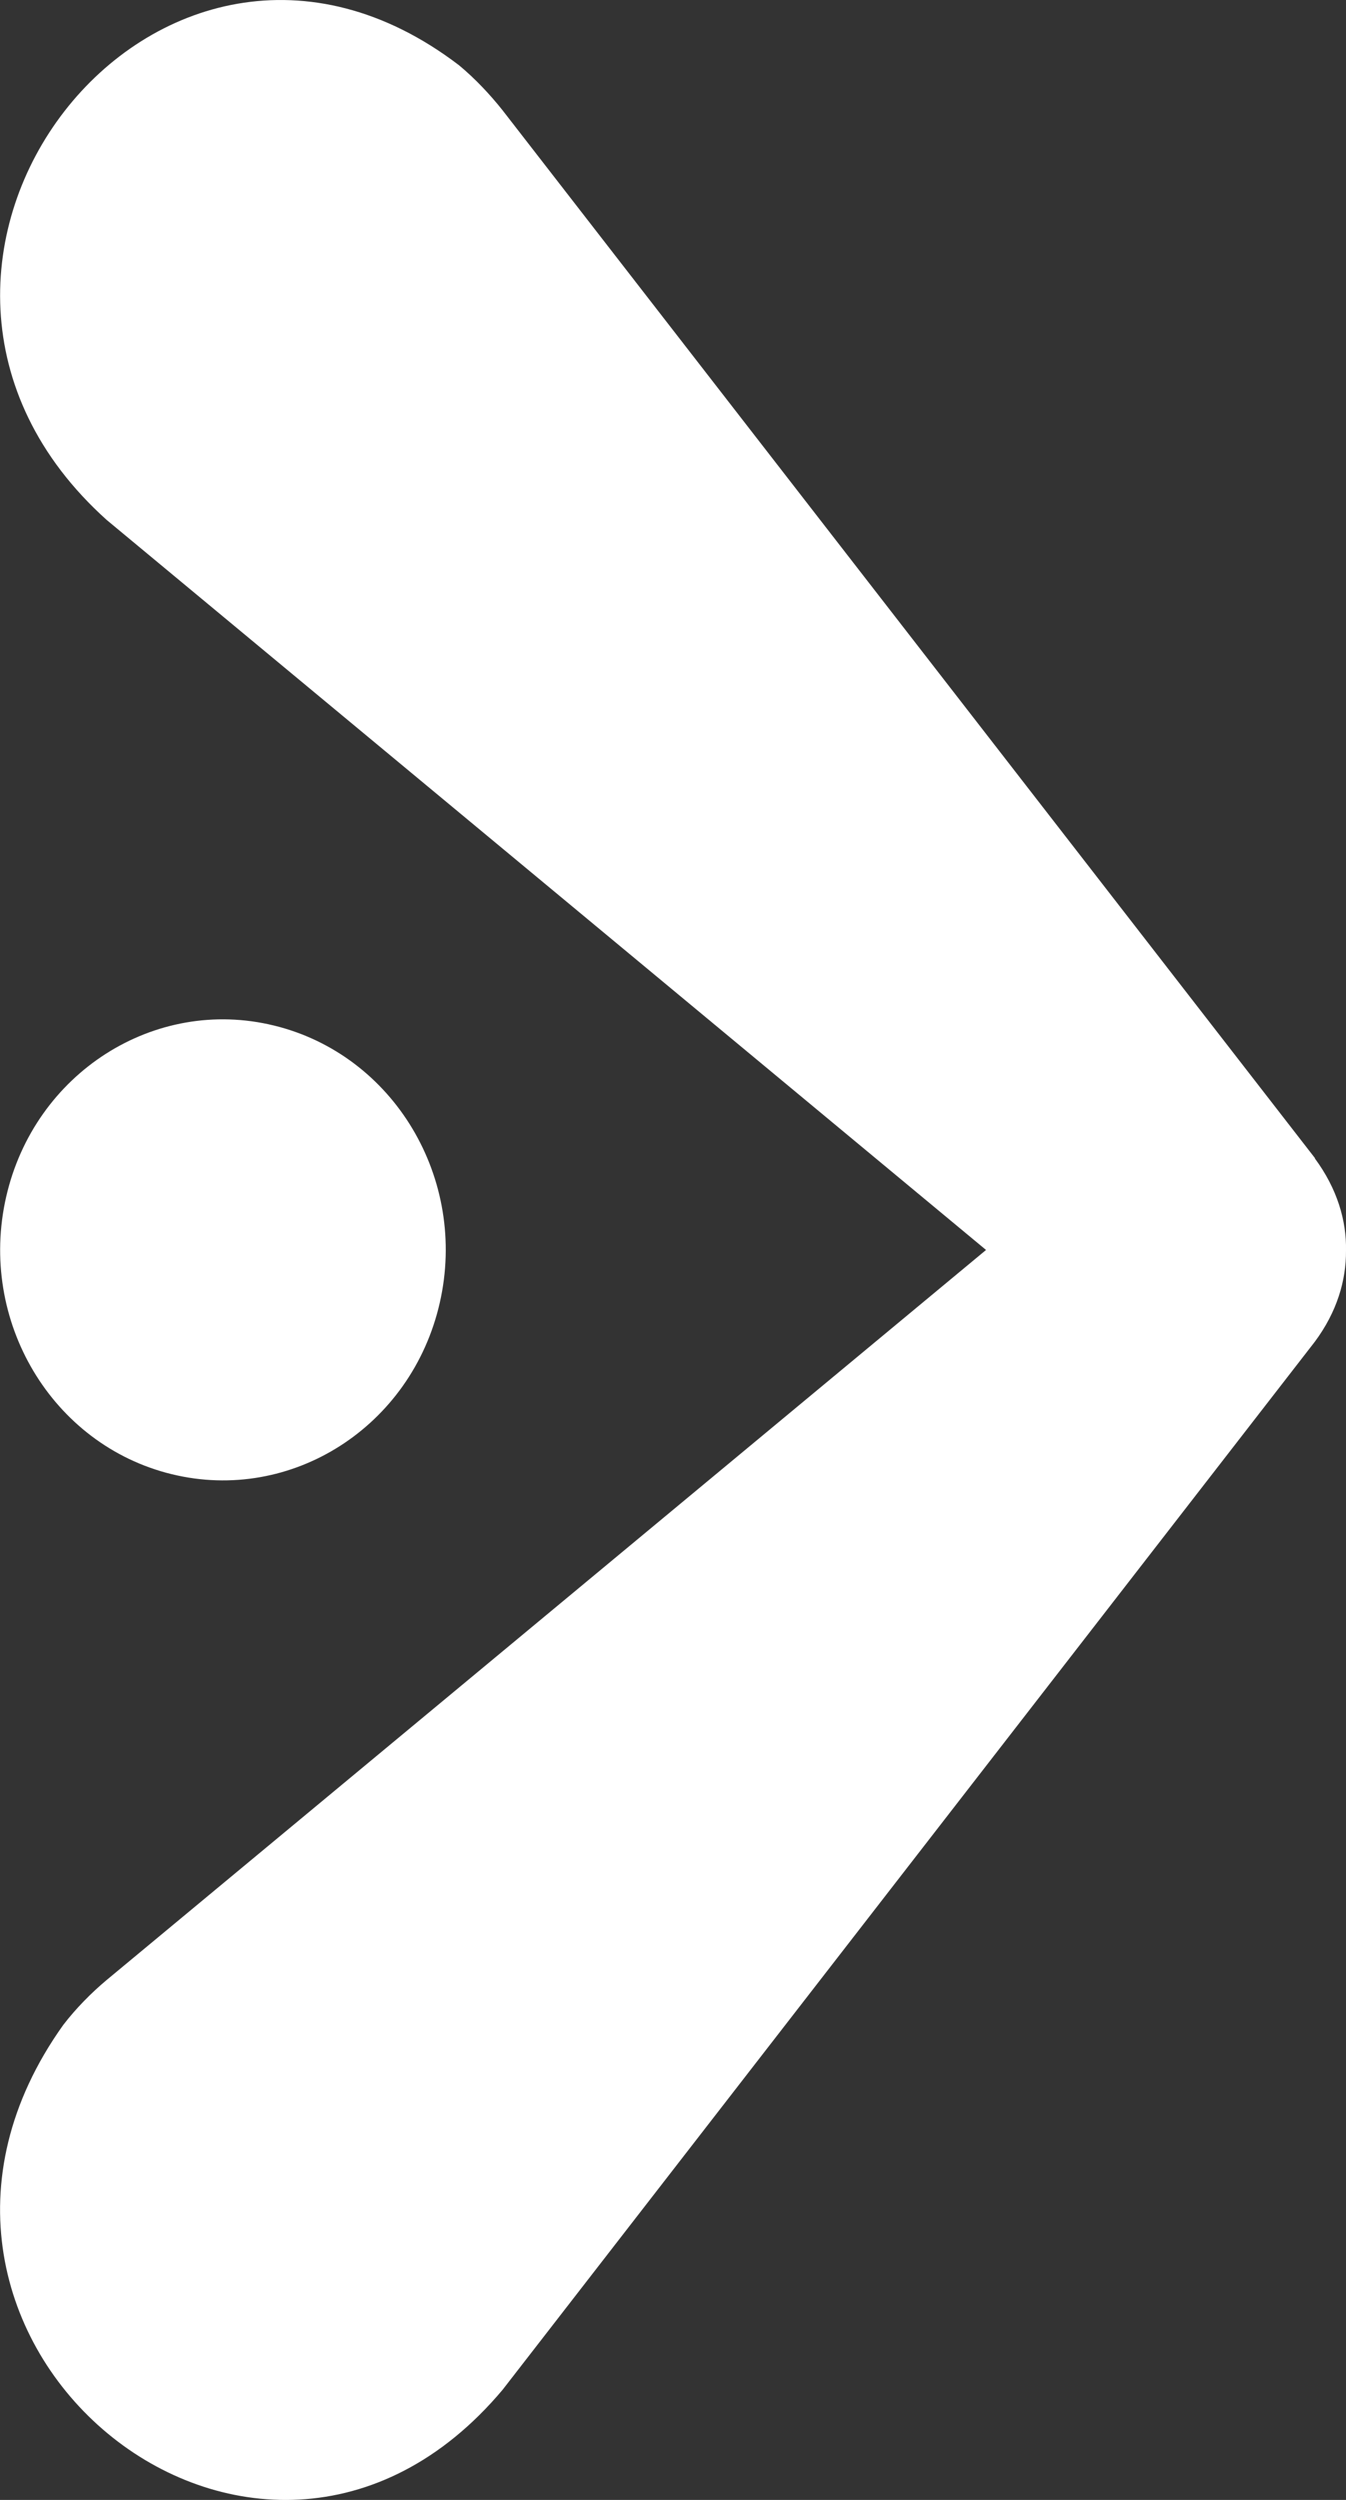 <svg width="7" height="13" viewBox="0 0 7 13" fill="none" xmlns="http://www.w3.org/2000/svg">
<rect x="0" y="0" width="7" height="13" fill="#333333" stroke="none"/>
<g clip-path="url(#clip0_6289_8648)">
<path d="M6.839 6.023L2.614 0.574C2.549 0.492 2.471 0.409 2.388 0.34C0.823 -0.856 -0.912 1.386 0.555 2.704C0.555 2.704 4.083 5.632 5.128 6.5C4.083 7.368 0.555 10.296 0.555 10.296C0.475 10.363 0.395 10.444 0.329 10.53C-0.827 12.149 1.339 13.944 2.614 12.427L6.838 6.977C6.953 6.822 7.001 6.659 7 6.503C7.003 6.347 6.954 6.181 6.838 6.024L6.839 6.023Z" fill="white"/>
<path d="M2.287 6.775C2.434 6.13 2.048 5.485 1.425 5.333C0.803 5.181 0.179 5.58 0.032 6.224C-0.115 6.868 0.27 7.514 0.893 7.666C1.516 7.818 2.14 7.419 2.287 6.775Z" fill="white"/>
</g>
<defs>
<clipPath id="clip0_6289_8648">
<rect width="7" height="13" fill="white"/>
</clipPath>
</defs>
</svg>
